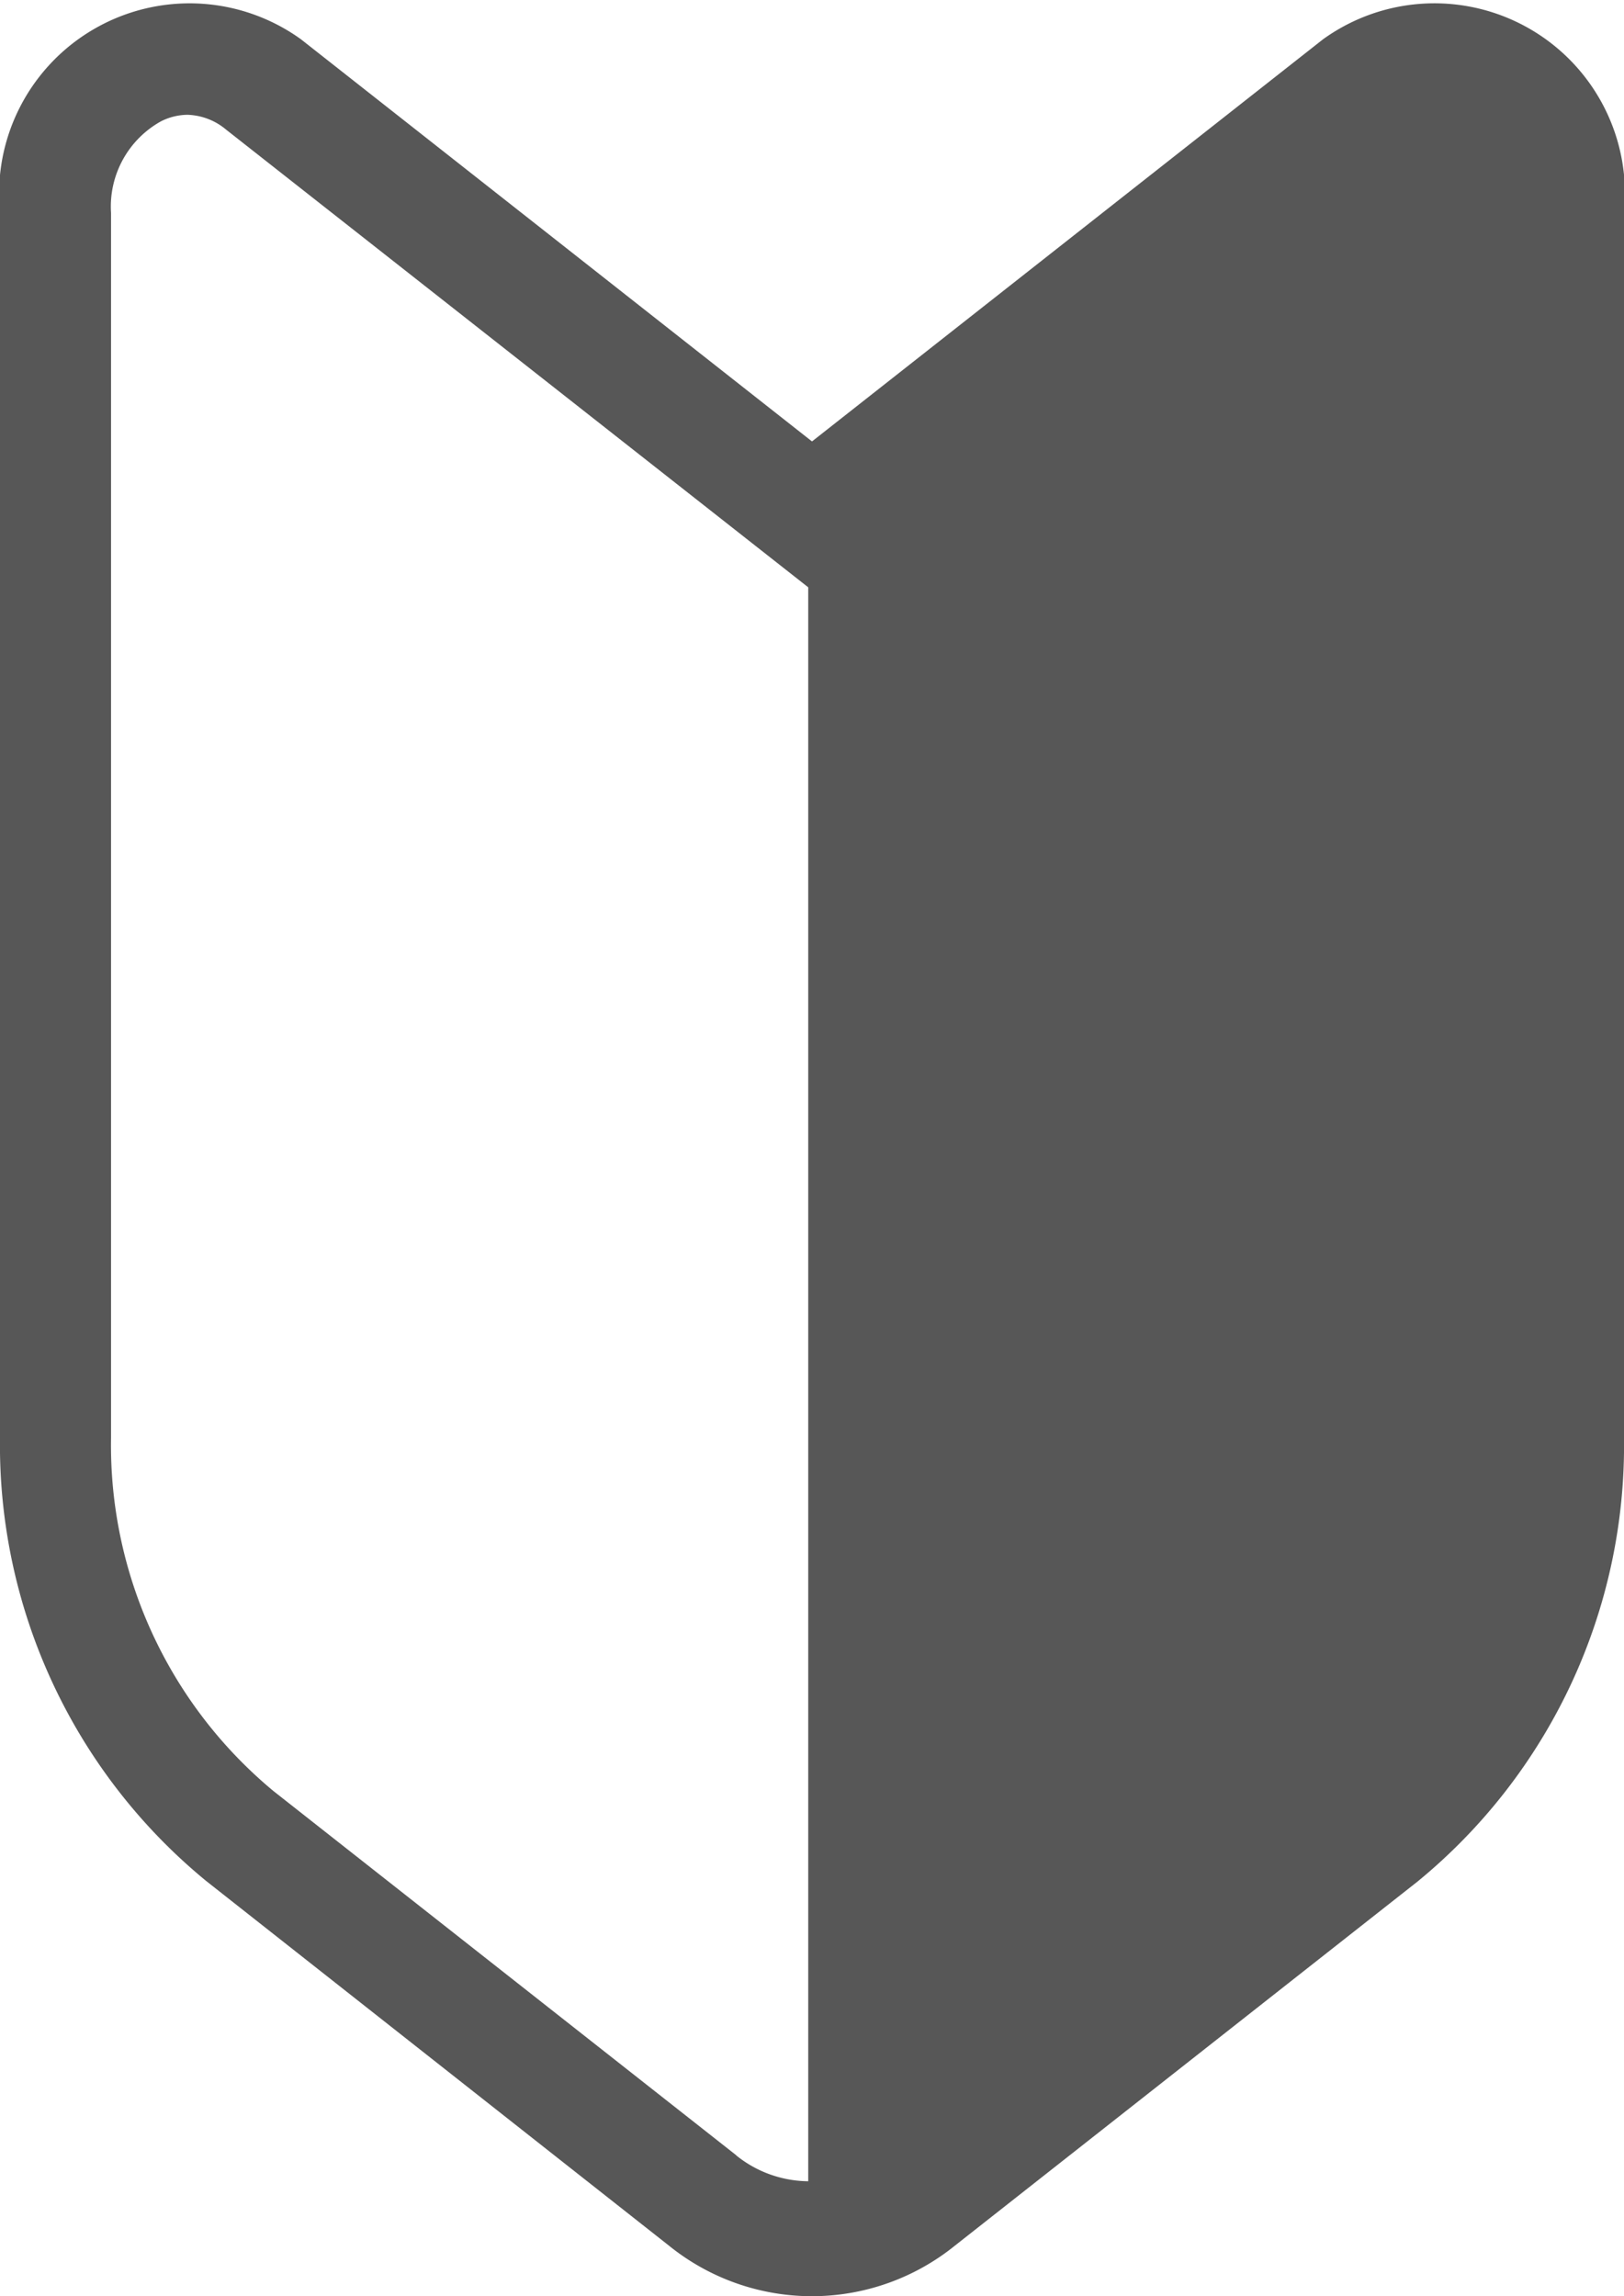 <svg id="グループ_12063" data-name="グループ 12063" xmlns="http://www.w3.org/2000/svg" xmlns:xlink="http://www.w3.org/1999/xlink" width="10.34" height="14.621" viewBox="0 0 10.34 14.621">
  <defs>
    <clipPath id="clip-path">
      <rect id="長方形_5353" data-name="長方形 5353" width="10.34" height="14.621" fill="#575757"/>
    </clipPath>
  </defs>
  <g id="グループ_11801" data-name="グループ 11801" clip-path="url(#clip-path)">
    <path id="パス_50035" data-name="パス 50035" d="M8.424.25,5.17,2.811,1.916.25A1.213,1.213,0,0,0,0,1.354v7.8a3.591,3.591,0,0,0,1.314,2.825L4.259,14.3a1.448,1.448,0,0,0,1.821,0l2.945-2.318A3.591,3.591,0,0,0,10.34,9.156v-7.8A1.213,1.213,0,0,0,8.424.25M4.687,13.724,1.742,11.406A2.861,2.861,0,0,1,.707,9.156v-7.8A.621.621,0,0,1,1.026.772.382.382,0,0,1,1.193.731a.4.4,0,0,1,.246.094L5.146,3.74h0V13.89a.739.739,0,0,1-.459-.165" transform="translate(0 0)" fill="#575757"/>
  </g>
</svg>
